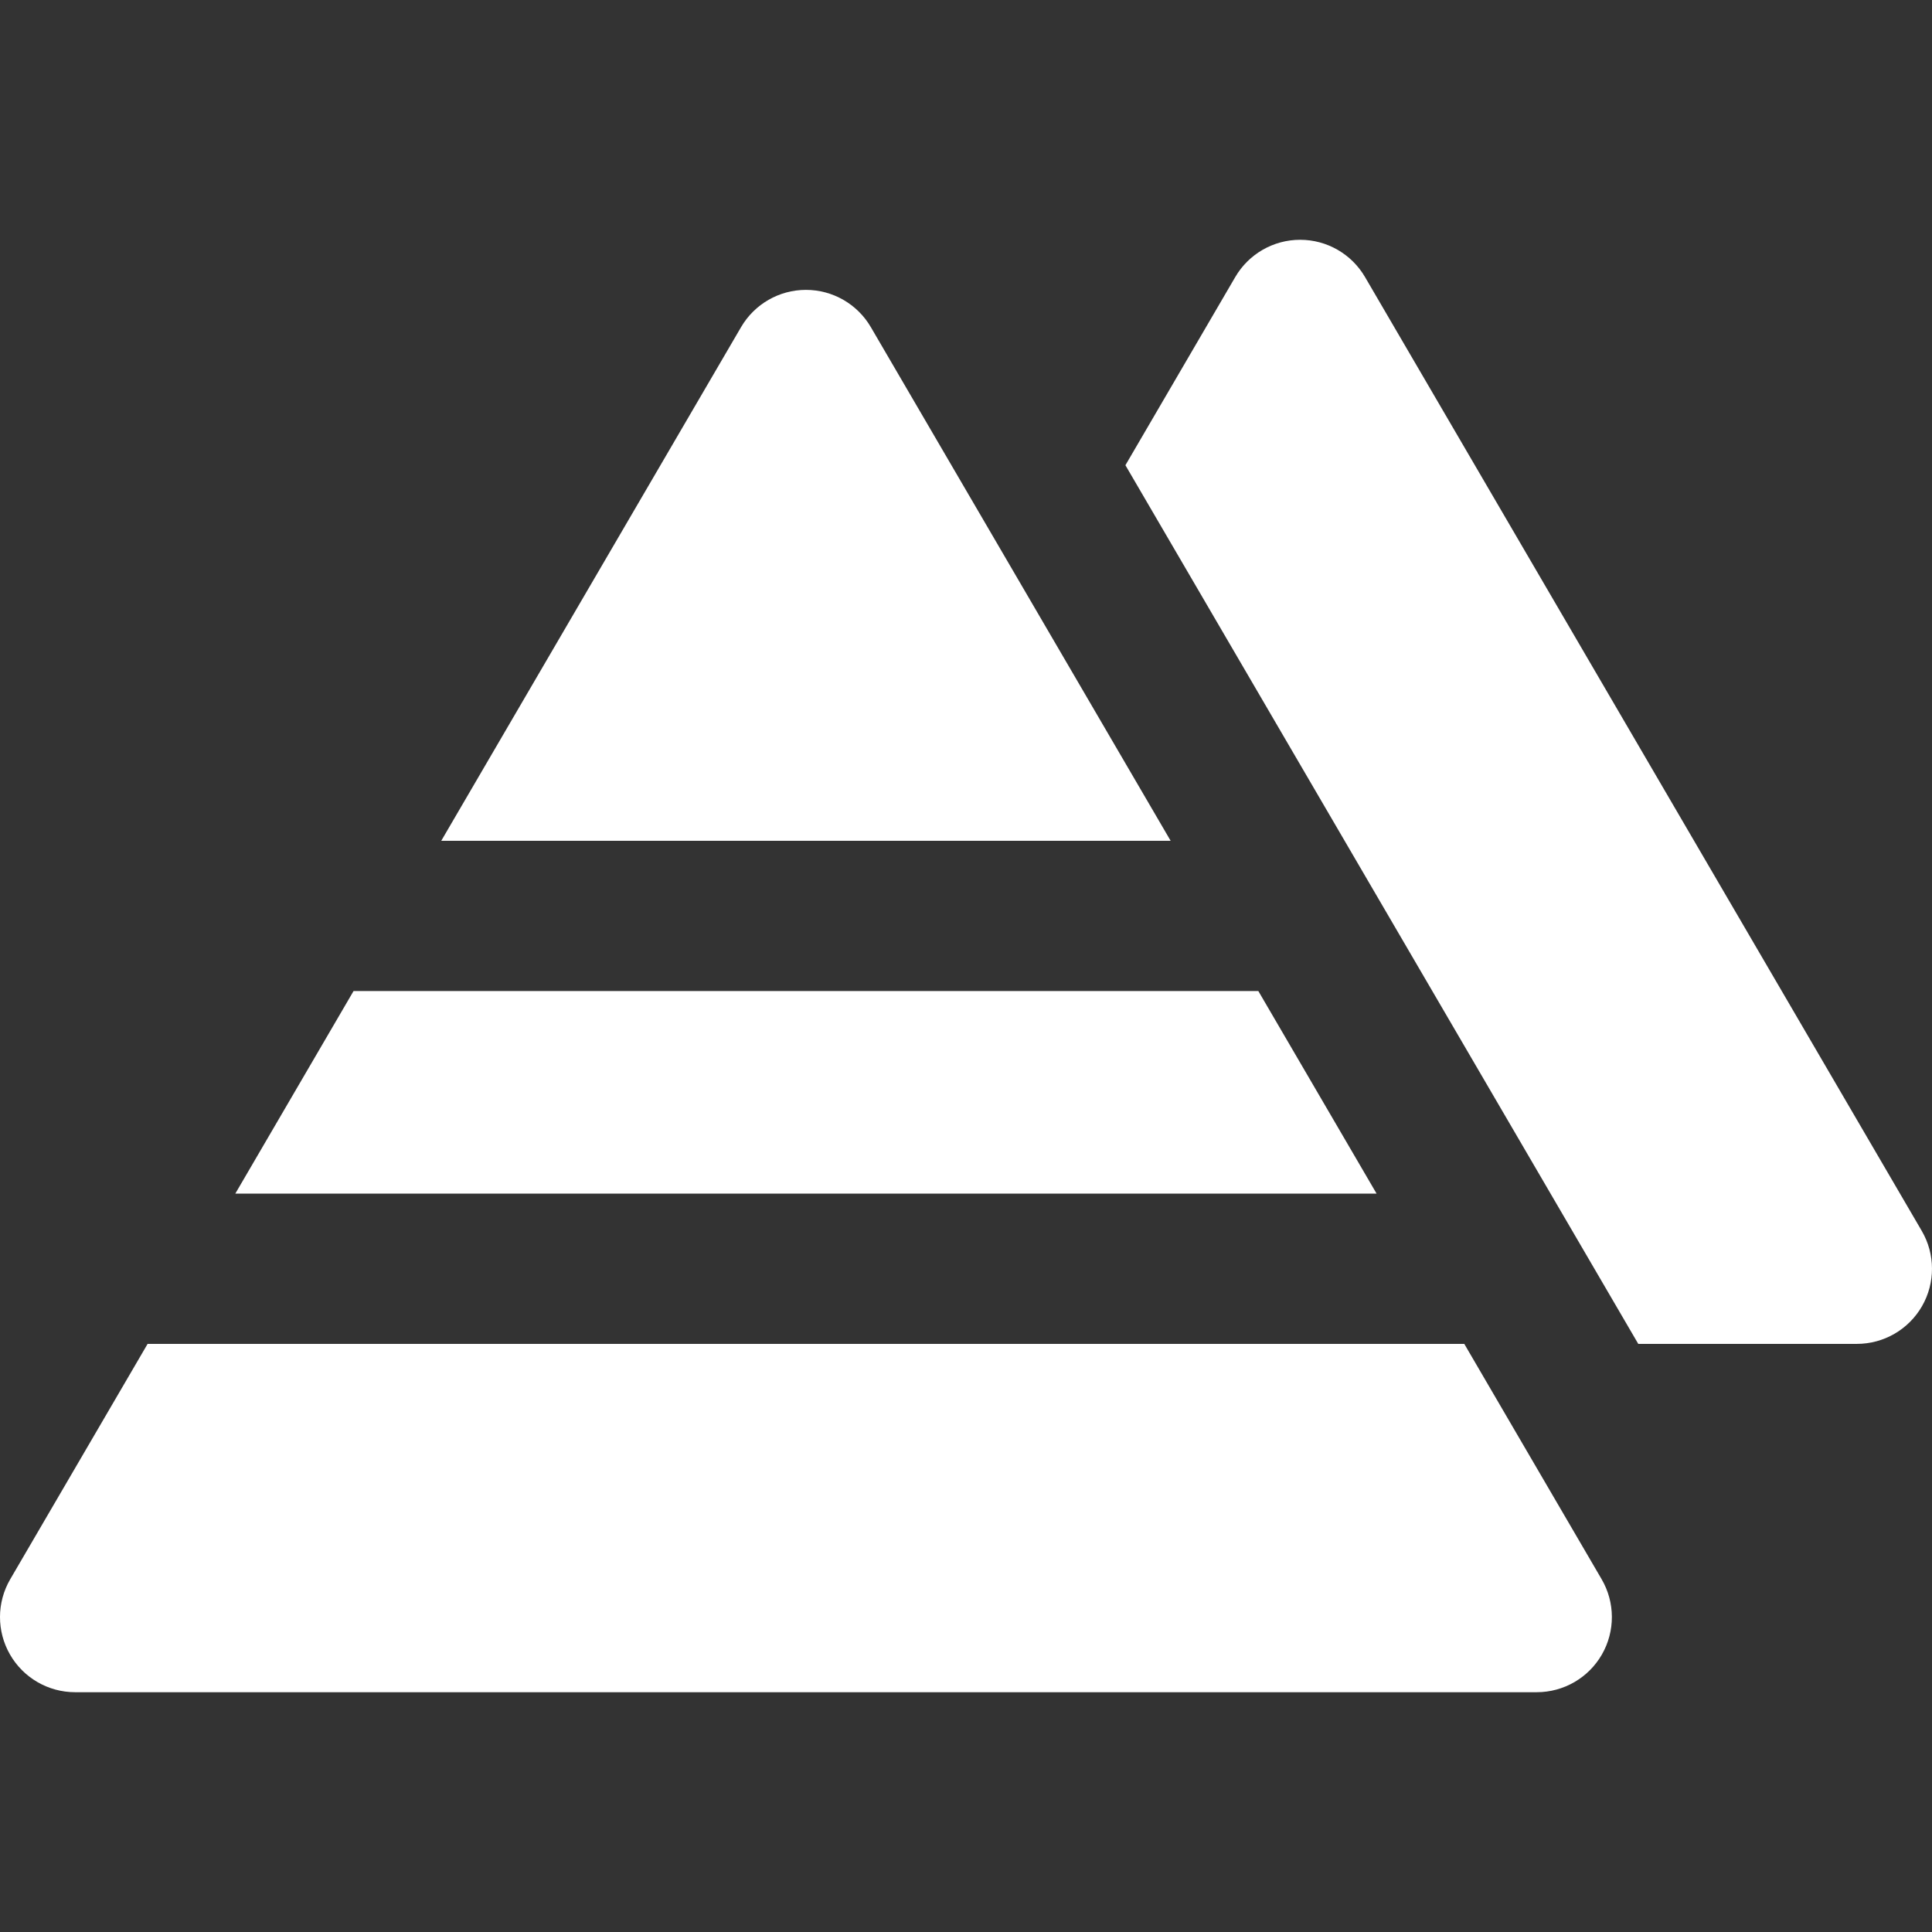<?xml version="1.0" encoding="UTF-8"?> <svg xmlns="http://www.w3.org/2000/svg" xmlns:xlink="http://www.w3.org/1999/xlink" xmlns:svgjs="http://svgjs.com/svgjs" width="512" height="512" x="0" y="0" viewBox="0 0 385.754 385.754" style="enable-background:new 0 0 512 512" xml:space="preserve" class=""><rect x="0" y="0" width="385.754" height="385.754" fill="#333333" stroke="none"/> <g> <g xmlns="http://www.w3.org/2000/svg" id="XMLID_352_"> <path id="XMLID_439_" d="M272.547,55.315c-2.689-4.606-7.621-7.438-12.955-7.438c-5.334,0-10.267,2.832-12.955,7.438 l-21.931,37.575l102.397,175.438h43.65c5.372,0,10.333-2.872,13.008-7.531c2.675-4.658,2.654-10.391-0.053-15.03L272.547,55.315z" fill="#ffffff" data-original="#000000" style="" class=""></path> <polygon id="XMLID_440_" points="58.157,219.18 46.981,238.328 274.858,238.328 251.247,197.877 70.592,197.877 " fill="#ffffff" data-original="#000000" style="" class=""></polygon> <path id="XMLID_441_" d="M160.92,57.877c-5.334,0-10.266,2.832-12.955,7.439L88.102,167.877h145.635L173.875,65.315 C171.187,60.709,166.254,57.877,160.92,57.877z" fill="#ffffff" data-original="#000000" style="" class=""></path> <path id="XMLID_443_" d="M319.845,330.347c2.675-4.659,2.654-10.392-0.053-15.031l-27.425-46.987H29.471L2.045,315.315 c-2.708,4.64-2.728,10.372-0.053,15.03c2.675,4.659,7.636,7.531,13.008,7.531h291.837 C312.209,337.877,317.17,335.005,319.845,330.347z" fill="#ffffff" data-original="#000000" style="" class=""></path> </g> <g xmlns="http://www.w3.org/2000/svg"> </g> <g xmlns="http://www.w3.org/2000/svg"> </g> <g xmlns="http://www.w3.org/2000/svg"> </g> <g xmlns="http://www.w3.org/2000/svg"> </g> <g xmlns="http://www.w3.org/2000/svg"> </g> <g xmlns="http://www.w3.org/2000/svg"> </g> <g xmlns="http://www.w3.org/2000/svg"> </g> <g xmlns="http://www.w3.org/2000/svg"> </g> <g xmlns="http://www.w3.org/2000/svg"> </g> <g xmlns="http://www.w3.org/2000/svg"> </g> <g xmlns="http://www.w3.org/2000/svg"> </g> <g xmlns="http://www.w3.org/2000/svg"> </g> <g xmlns="http://www.w3.org/2000/svg"> </g> <g xmlns="http://www.w3.org/2000/svg"> </g> <g xmlns="http://www.w3.org/2000/svg"> </g> </g> </svg> 